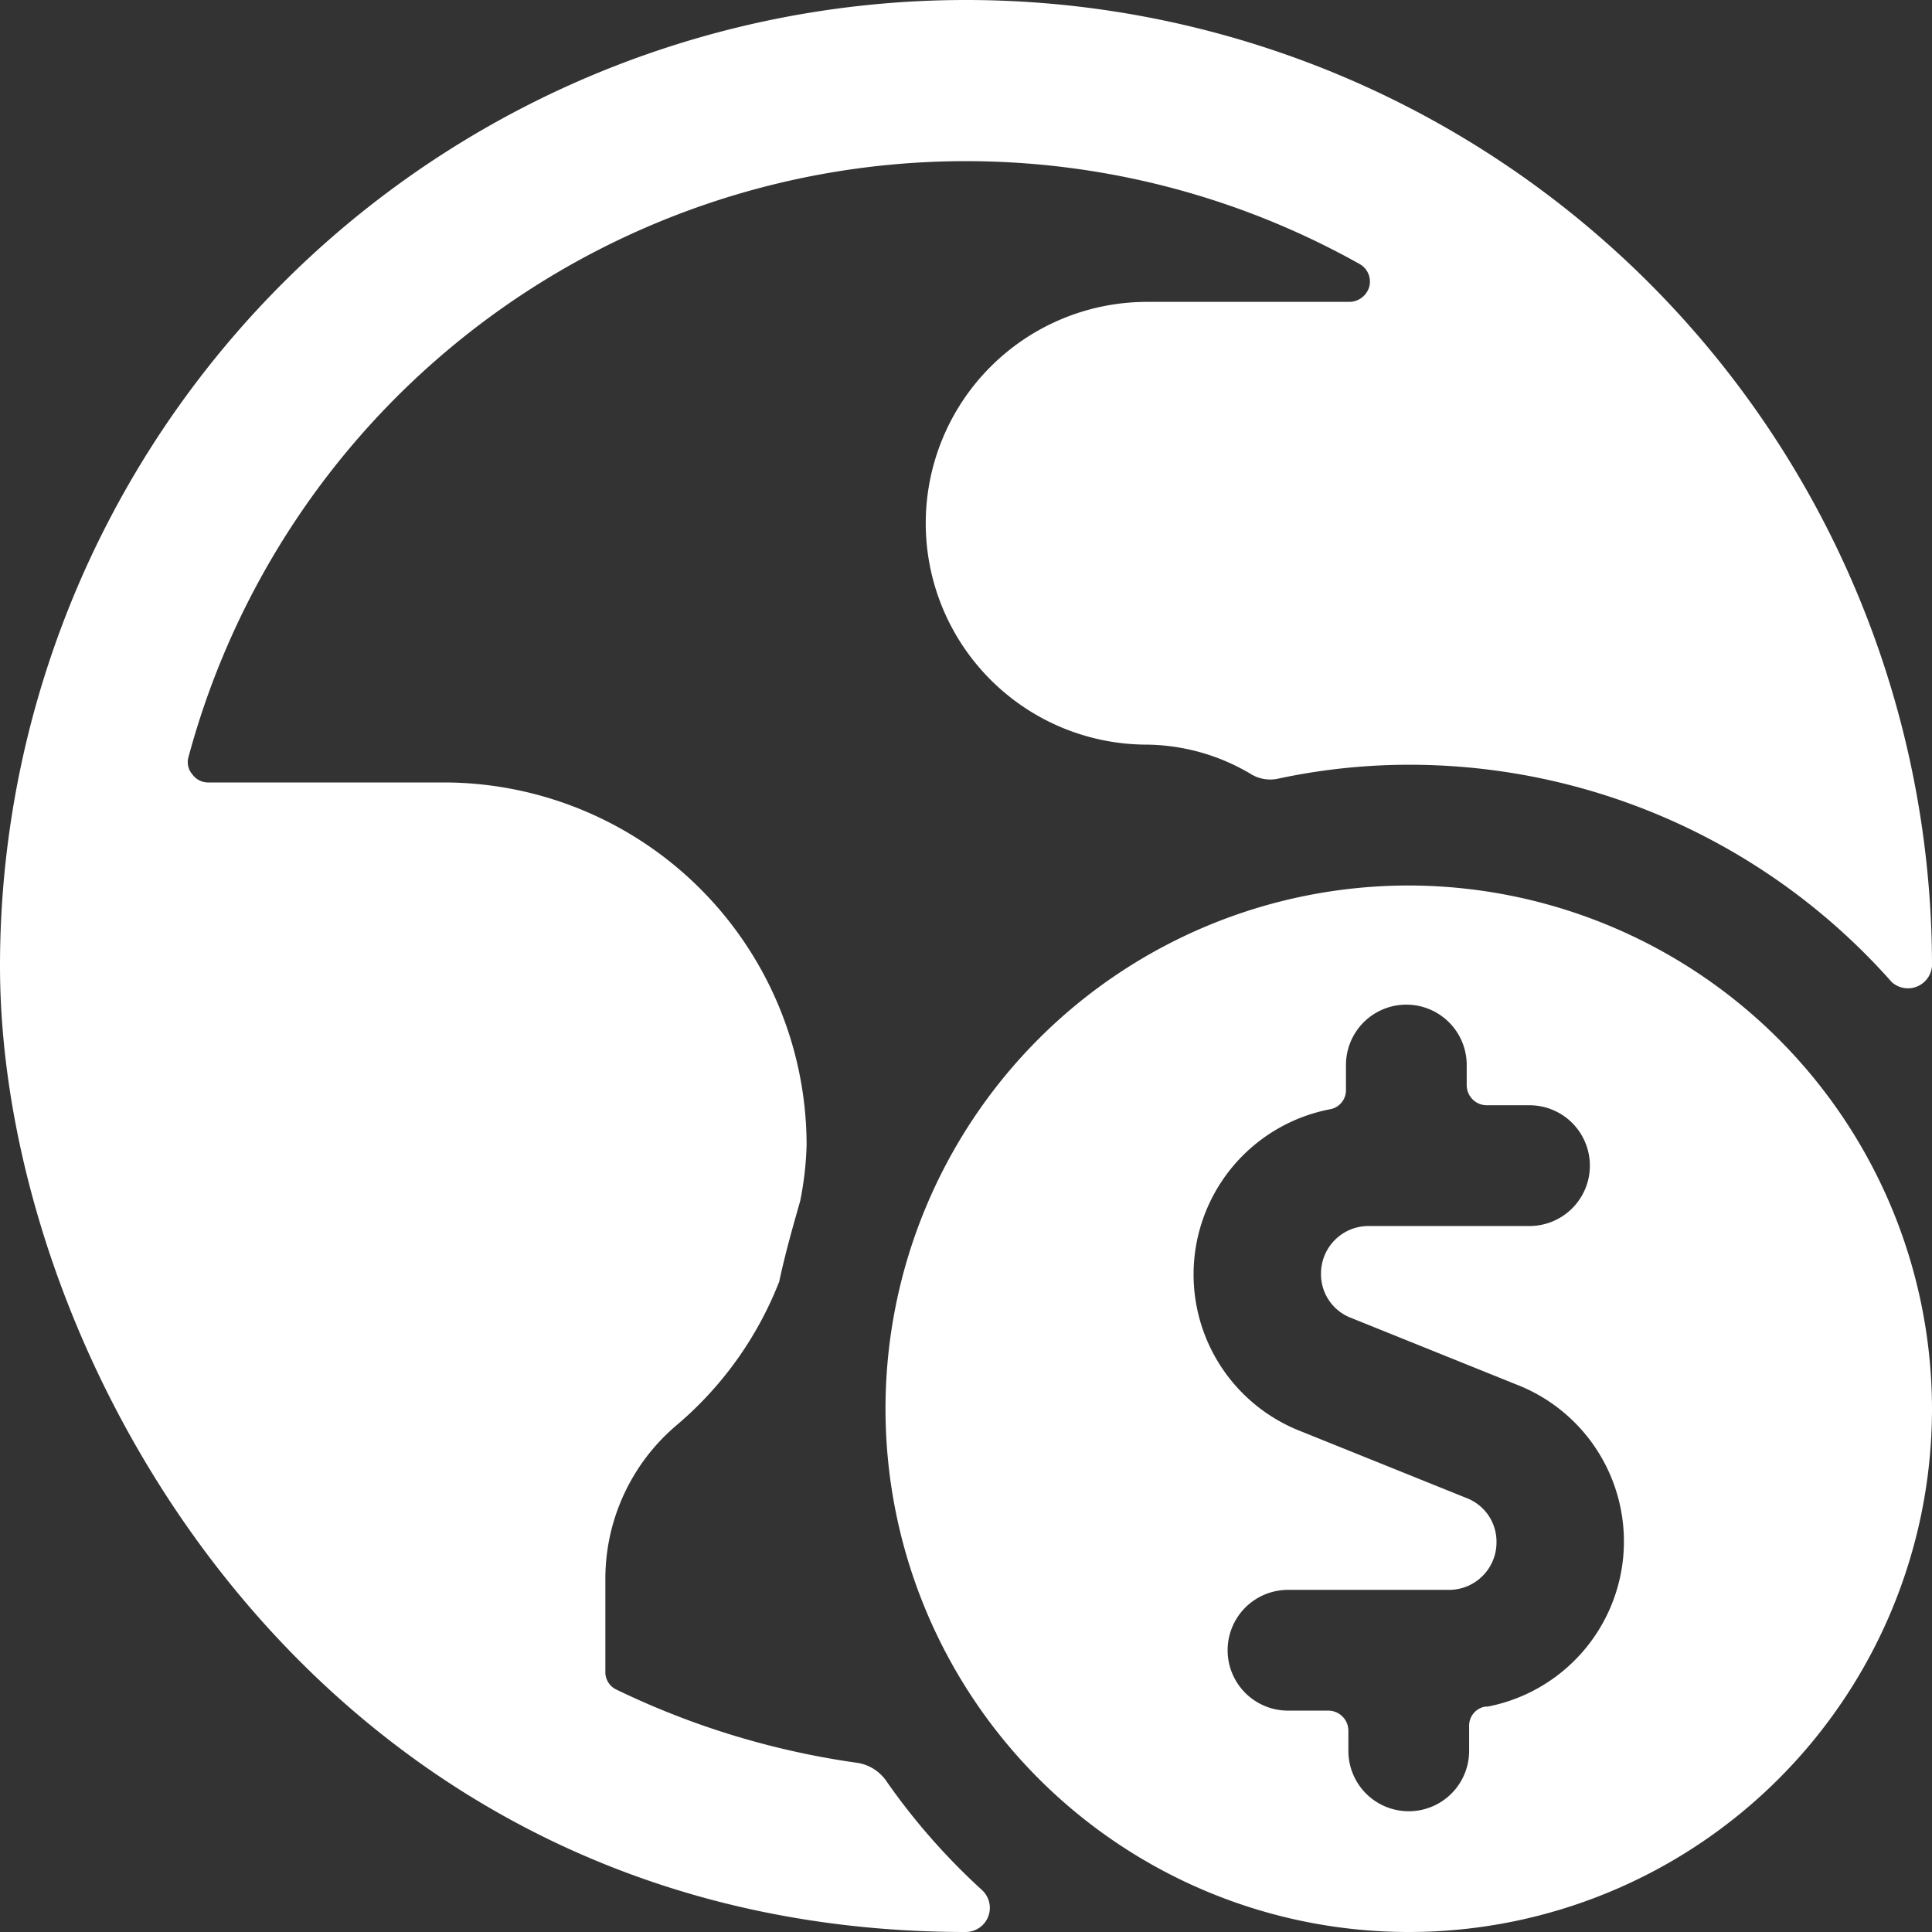 <svg xmlns="http://www.w3.org/2000/svg" width="24" height="24" fill="none" viewBox="0 0 24 24">
  <rect x="0" y="0" width="24" height="24" fill="#333333" stroke="none"/>
  <g clip-path="url(#a)">
    <path fill="#fff" d="M11 22.11a.54.54 0 0 0-.34-.21 10.08 10.08 0 0 1-3-.91.24.24 0 0 1-.14-.23v-1.15a2.5 2.5 0 0 1 .89-1.91 4.46 4.46 0 0 0 1.27-1.78c.07-.33.16-.65.26-1 .047-.23.074-.465.08-.7a4.51 4.51 0 0 0-4.5-4.5H2.58a.24.24 0 0 1-.19-.1.23.23 0 0 1-.05-.21 10 10 0 0 1 14.55-6.13.25.25 0 0 1 .12.28.26.26 0 0 1-.24.19h-2.52a2.75 2.75 0 0 0 0 5.5c.45.006.892.13 1.28.36a.46.46 0 0 0 .36.06 7.78 7.78 0 0 1 1.61-.17 8 8 0 0 1 6 2.7.3.3 0 0 0 .5-.2 12 12 0 0 0-24 0c0 4.92 4 12 12 12a.3.3 0 0 0 .2-.52c-.45-.41-.853-.87-1.2-1.37Z"/>
    <path fill="#fff" d="M17.5 11a6.5 6.5 0 1 0 6.5 6.5 6.51 6.51 0 0 0-6.5-6.5Zm.95 10.2a.24.24 0 0 0-.2.24v.31a.75.75 0 1 1-1.5 0v-.25a.25.25 0 0 0-.25-.25H16a.75.75 0 1 1 0-1.5h2a.59.59 0 0 0 .59-.59.58.58 0 0 0-.37-.55l-2.06-.83a2.09 2.09 0 0 1 .36-4 .24.24 0 0 0 .2-.24v-.31a.75.75 0 1 1 1.5 0v.25a.25.25 0 0 0 .25.25H19a.75.75 0 1 1 0 1.5h-2a.59.59 0 0 0-.59.59.58.58 0 0 0 .37.55l2.06.83a2.09 2.09 0 0 1-.36 4h-.03Z"/>
  </g>
  <defs>
    <clipPath id="a">
      <path fill="#fff" d="M0 0h24v24H0z"/>
    </clipPath>
  </defs>
</svg>
